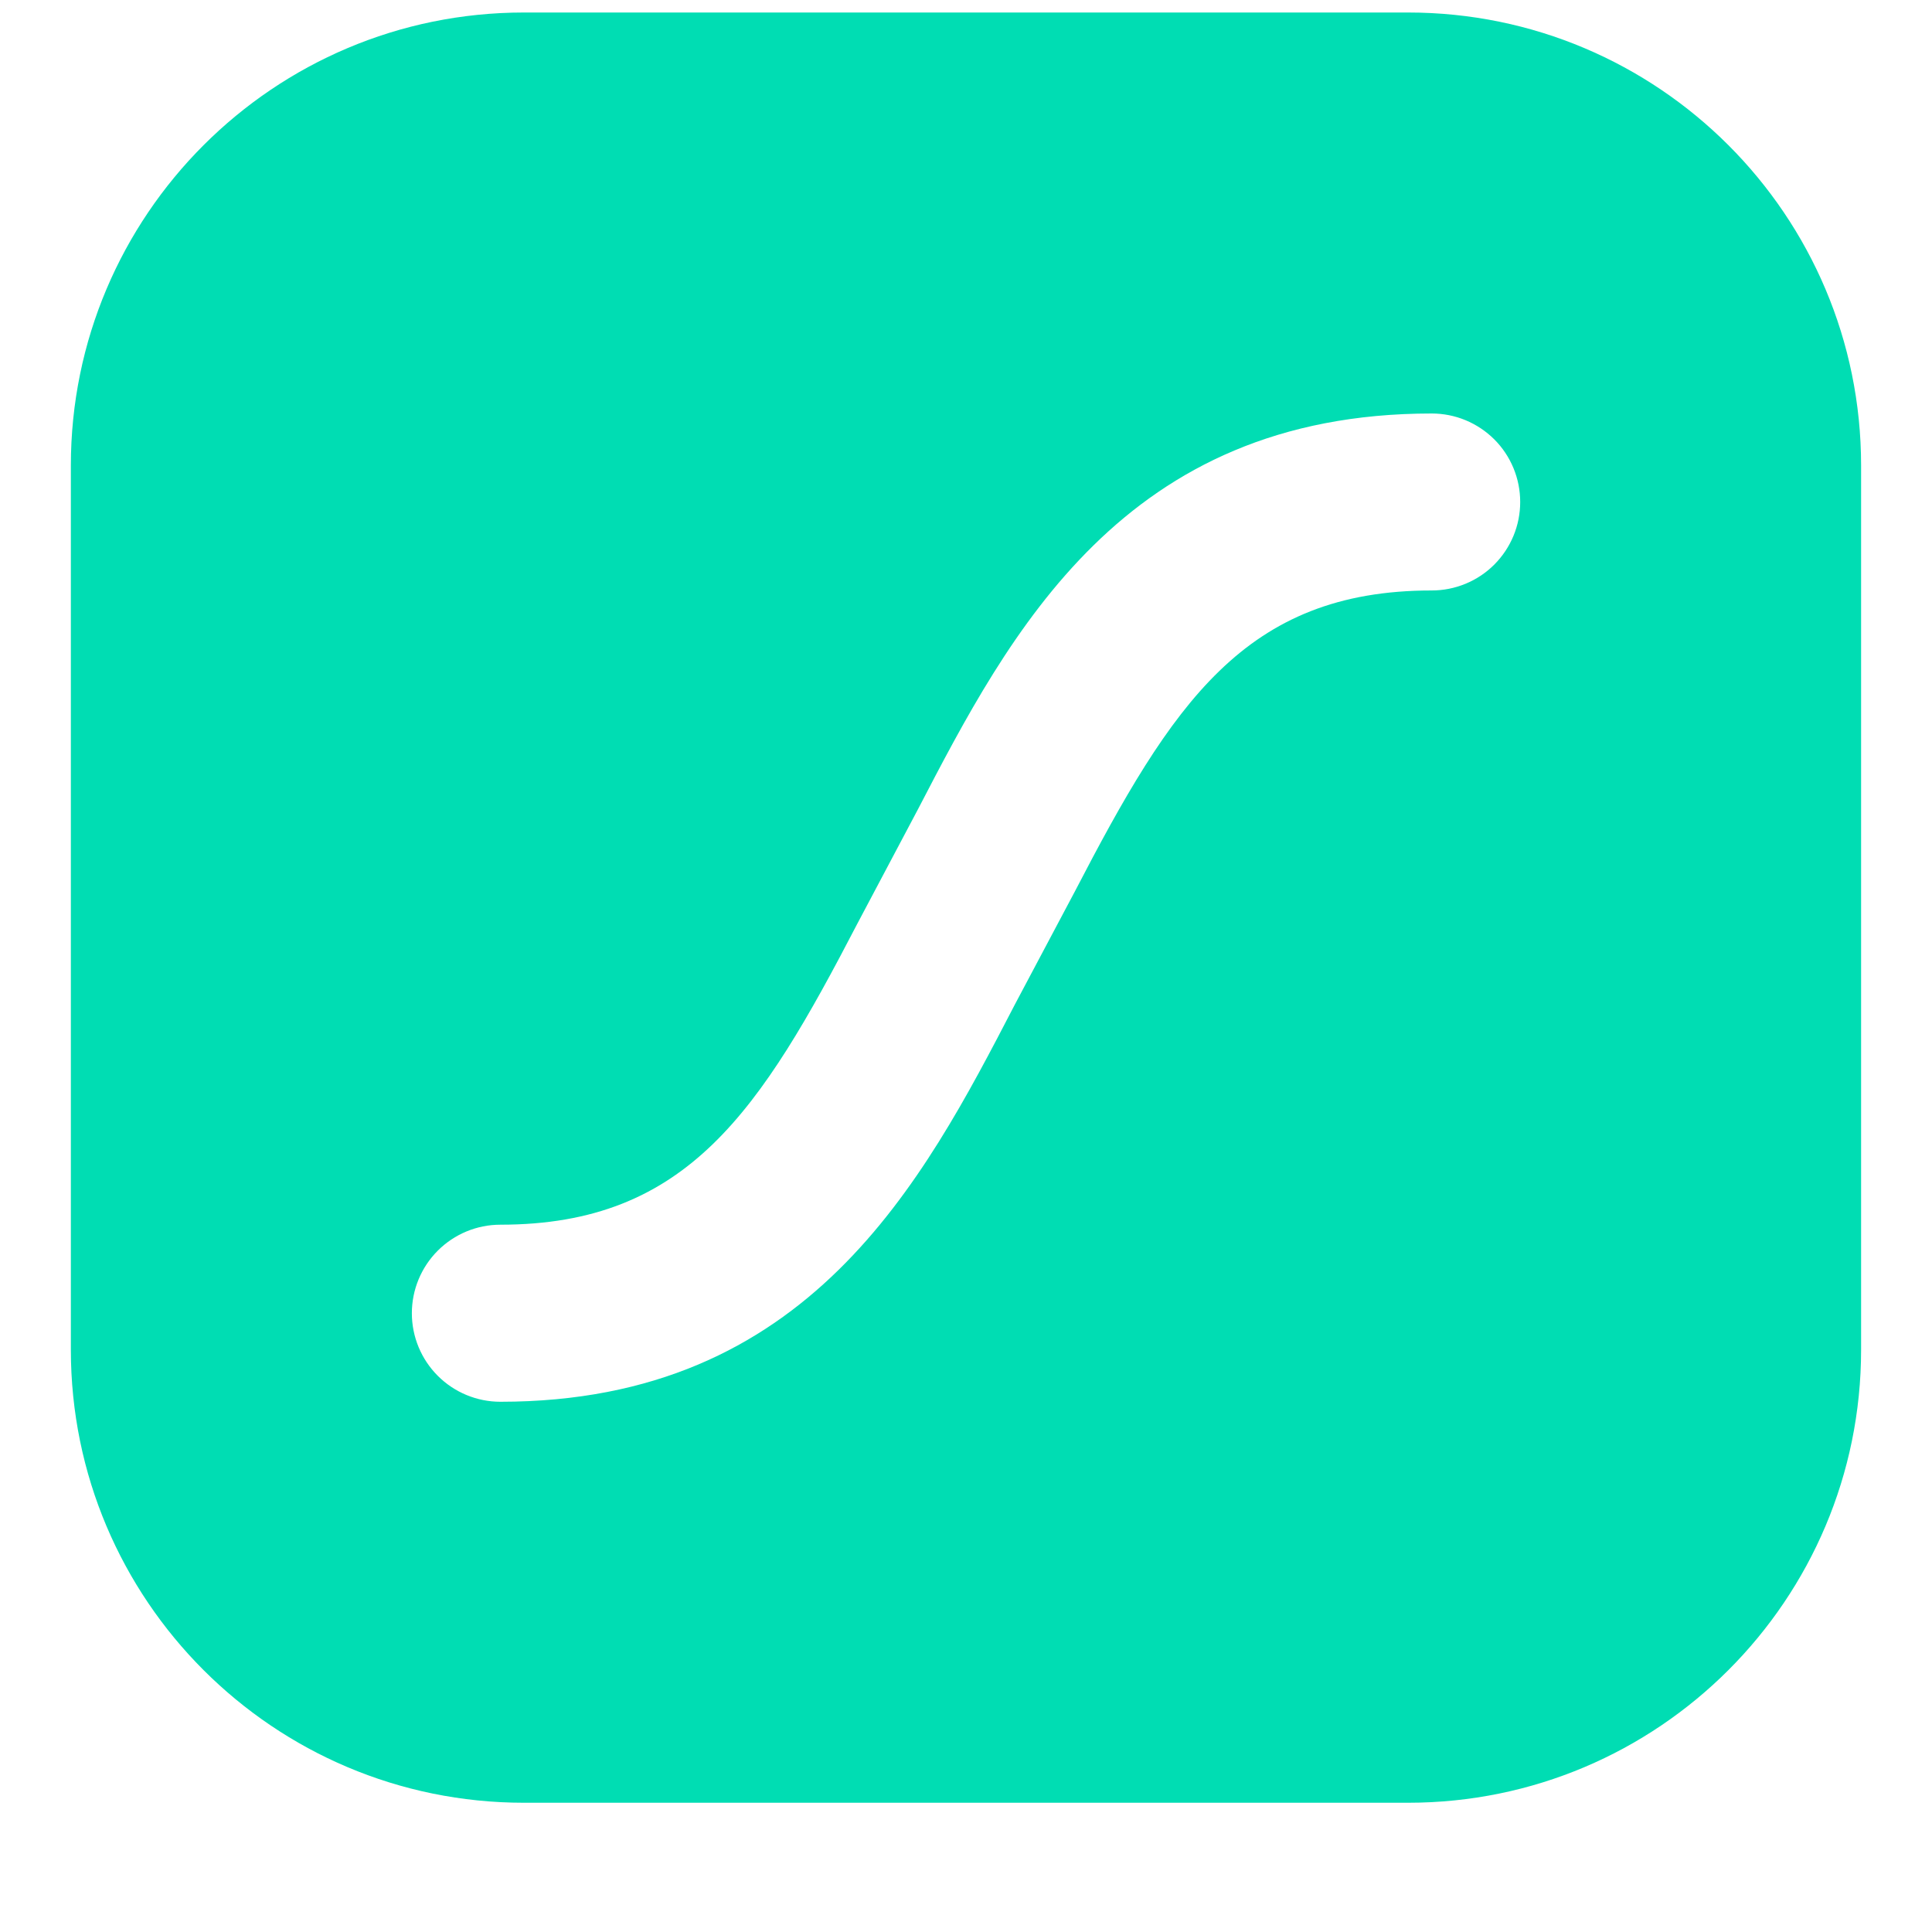 <?xml version="1.0" encoding="UTF-8"?>
<svg id="Capa_1" data-name="Capa 1" xmlns="http://www.w3.org/2000/svg" viewBox="0 0 400 400">
  <defs>
    <style>
      .cls-1 {
        fill: #00ddb3;
        fill-rule: evenodd;
      }
    </style>
  </defs>
  <path class="cls-1" d="M108.46,2.59h183.07c51.8,0,93.79,41.99,93.79,93.79v183.07c0,51.8-41.99,93.79-93.79,93.79H108.46c-51.8,0-93.79-41.99-93.79-93.79V96.38C14.67,44.58,56.67,2.59,108.46,2.59ZM190.03,167.6c19-36.58,42.59-81.99,106.39-81.99,2.41,0,4.79.47,7.01,1.39,2.22.92,4.24,2.27,5.95,3.97,1.7,1.7,3.05,3.72,3.97,5.95.92,2.22,1.39,4.61,1.39,7.01,0,2.41-.47,4.79-1.39,7.01-.92,2.22-2.27,4.24-3.97,5.95-1.7,1.7-3.72,3.05-5.95,3.97s-4.61,1.39-7.01,1.39c-38.75,0-53.78,23.58-73.93,62.41l-12.42,23.4-.05.1c-18.99,36.59-42.59,82.06-106.42,82.06-4.86,0-9.52-1.93-12.96-5.37-3.44-3.44-5.37-8.1-5.37-12.96s1.93-9.52,5.37-12.96,8.1-5.37,12.96-5.37c38.75,0,53.78-23.58,73.95-62.41l12.4-23.4.09-.17Z"/>
</svg>